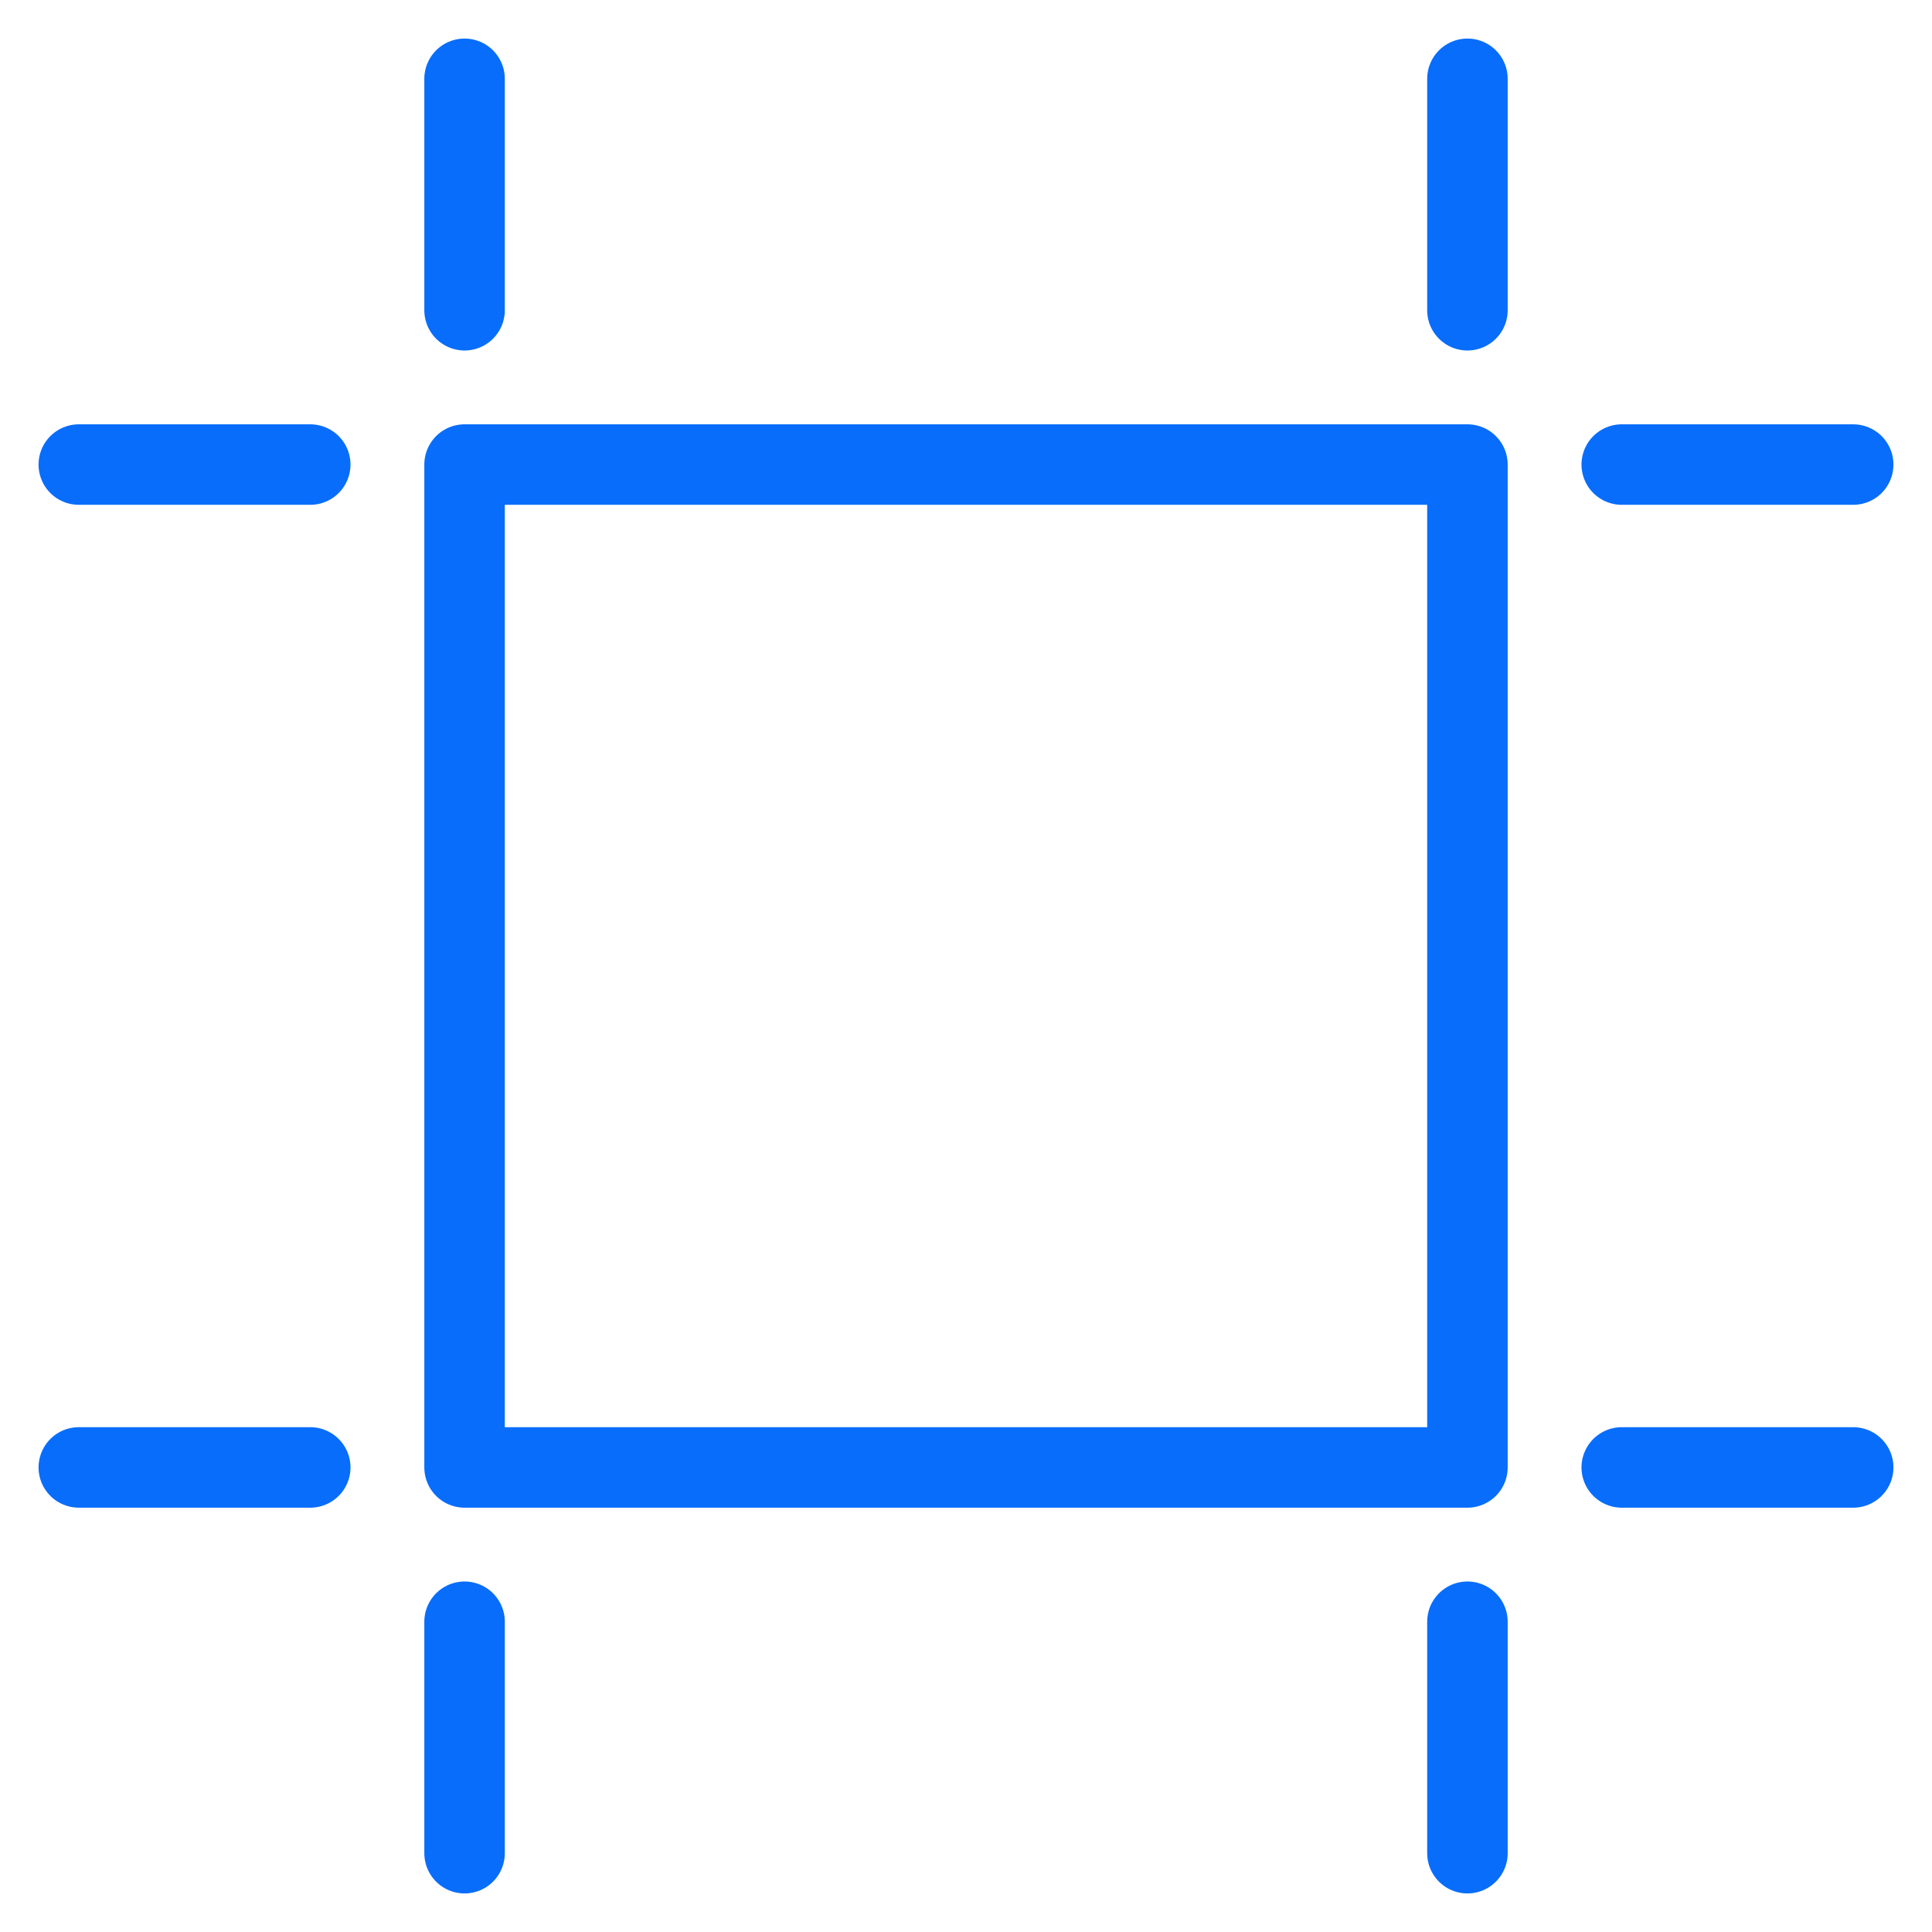 <svg xmlns="http://www.w3.org/2000/svg" viewBox="-0.5 -0.5 24 24"><defs></defs><title>grid-artboard</title><path d="m5.271 0.479 0 2.875" fill="none" stroke="#086dfb" stroke-linecap="round" stroke-linejoin="round" stroke-width="1"></path><path d="m3.354 5.271 -2.875 0" fill="none" stroke="#086dfb" stroke-linecap="round" stroke-linejoin="round" stroke-width="1"></path><path d="m3.354 17.729 -2.875 0" fill="none" stroke="#086dfb" stroke-linecap="round" stroke-linejoin="round" stroke-width="1"></path><path d="m17.729 0.479 0 2.875" fill="none" stroke="#086dfb" stroke-linecap="round" stroke-linejoin="round" stroke-width="1"></path><path d="m5.271 19.646 0 2.875" fill="none" stroke="#086dfb" stroke-linecap="round" stroke-linejoin="round" stroke-width="1"></path><path d="m17.729 19.646 0 2.875" fill="none" stroke="#086dfb" stroke-linecap="round" stroke-linejoin="round" stroke-width="1"></path><path d="m22.521 5.271 -2.875 0" fill="none" stroke="#086dfb" stroke-linecap="round" stroke-linejoin="round" stroke-width="1"></path><path d="m22.521 17.729 -2.875 0" fill="none" stroke="#086dfb" stroke-linecap="round" stroke-linejoin="round" stroke-width="1"></path><path d="M5.271 5.271h12.458v12.458h-12.458Z" fill="none" stroke="#086dfb" stroke-linecap="round" stroke-linejoin="round" stroke-width="1"></path></svg>